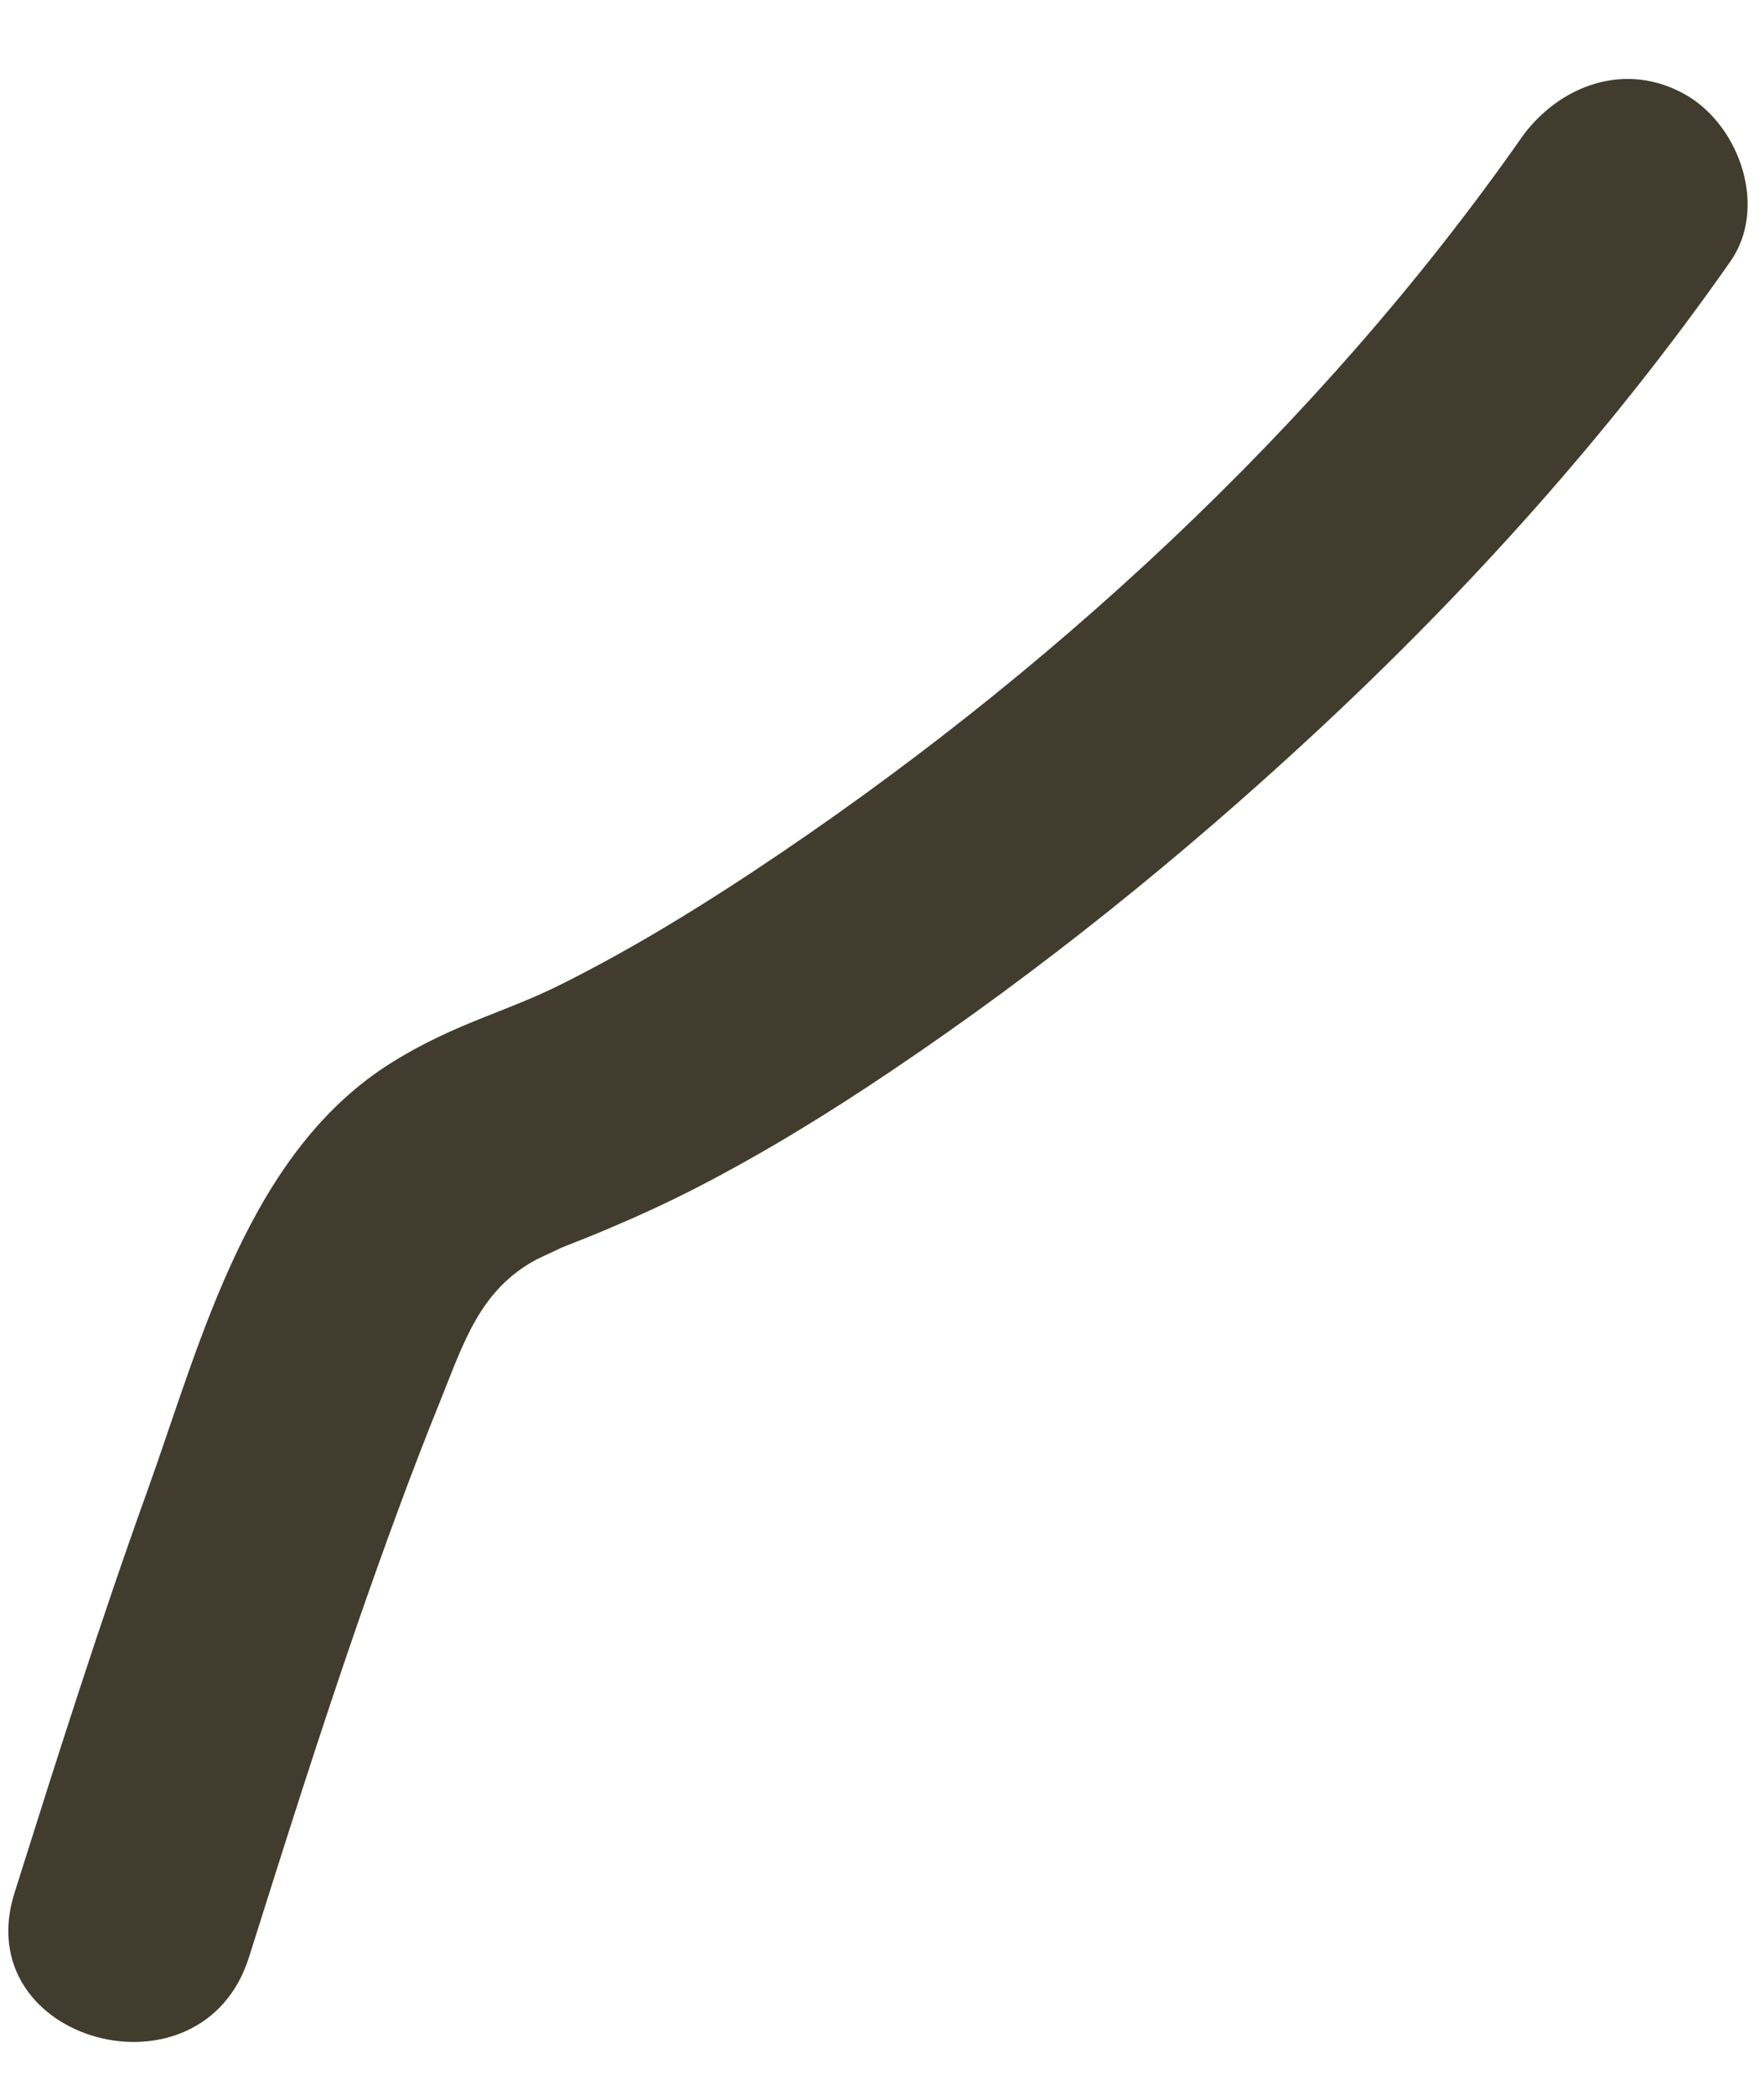 <svg width="16" height="19" viewBox="0 0 16 19" fill="none" xmlns="http://www.w3.org/2000/svg">
<path d="M13.791 1.262C11.965 3.866 9.484 6.148 6.837 7.901C6.277 8.272 5.701 8.622 5.1 8.923C4.582 9.184 4.14 9.275 3.566 9.629C2.255 10.438 1.83 12.146 1.338 13.518C0.904 14.724 0.517 15.945 0.132 17.167C-0.296 18.523 1.832 19.103 2.258 17.753C2.579 16.735 2.9 15.718 3.249 14.71C3.484 14.034 3.728 13.361 3.997 12.697C4.207 12.175 4.354 11.697 4.867 11.423C4.914 11.398 5.202 11.27 5.033 11.341C5.179 11.28 5.328 11.225 5.474 11.163C5.764 11.041 6.05 10.911 6.329 10.767C6.935 10.454 7.517 10.096 8.082 9.715C9.443 8.8 10.729 7.761 11.93 6.646C13.324 5.351 14.602 3.932 15.694 2.373C16.036 1.886 15.783 1.149 15.299 0.865C14.749 0.544 14.134 0.772 13.791 1.261V1.262Z" fill="#413C2E"/>
</svg>
